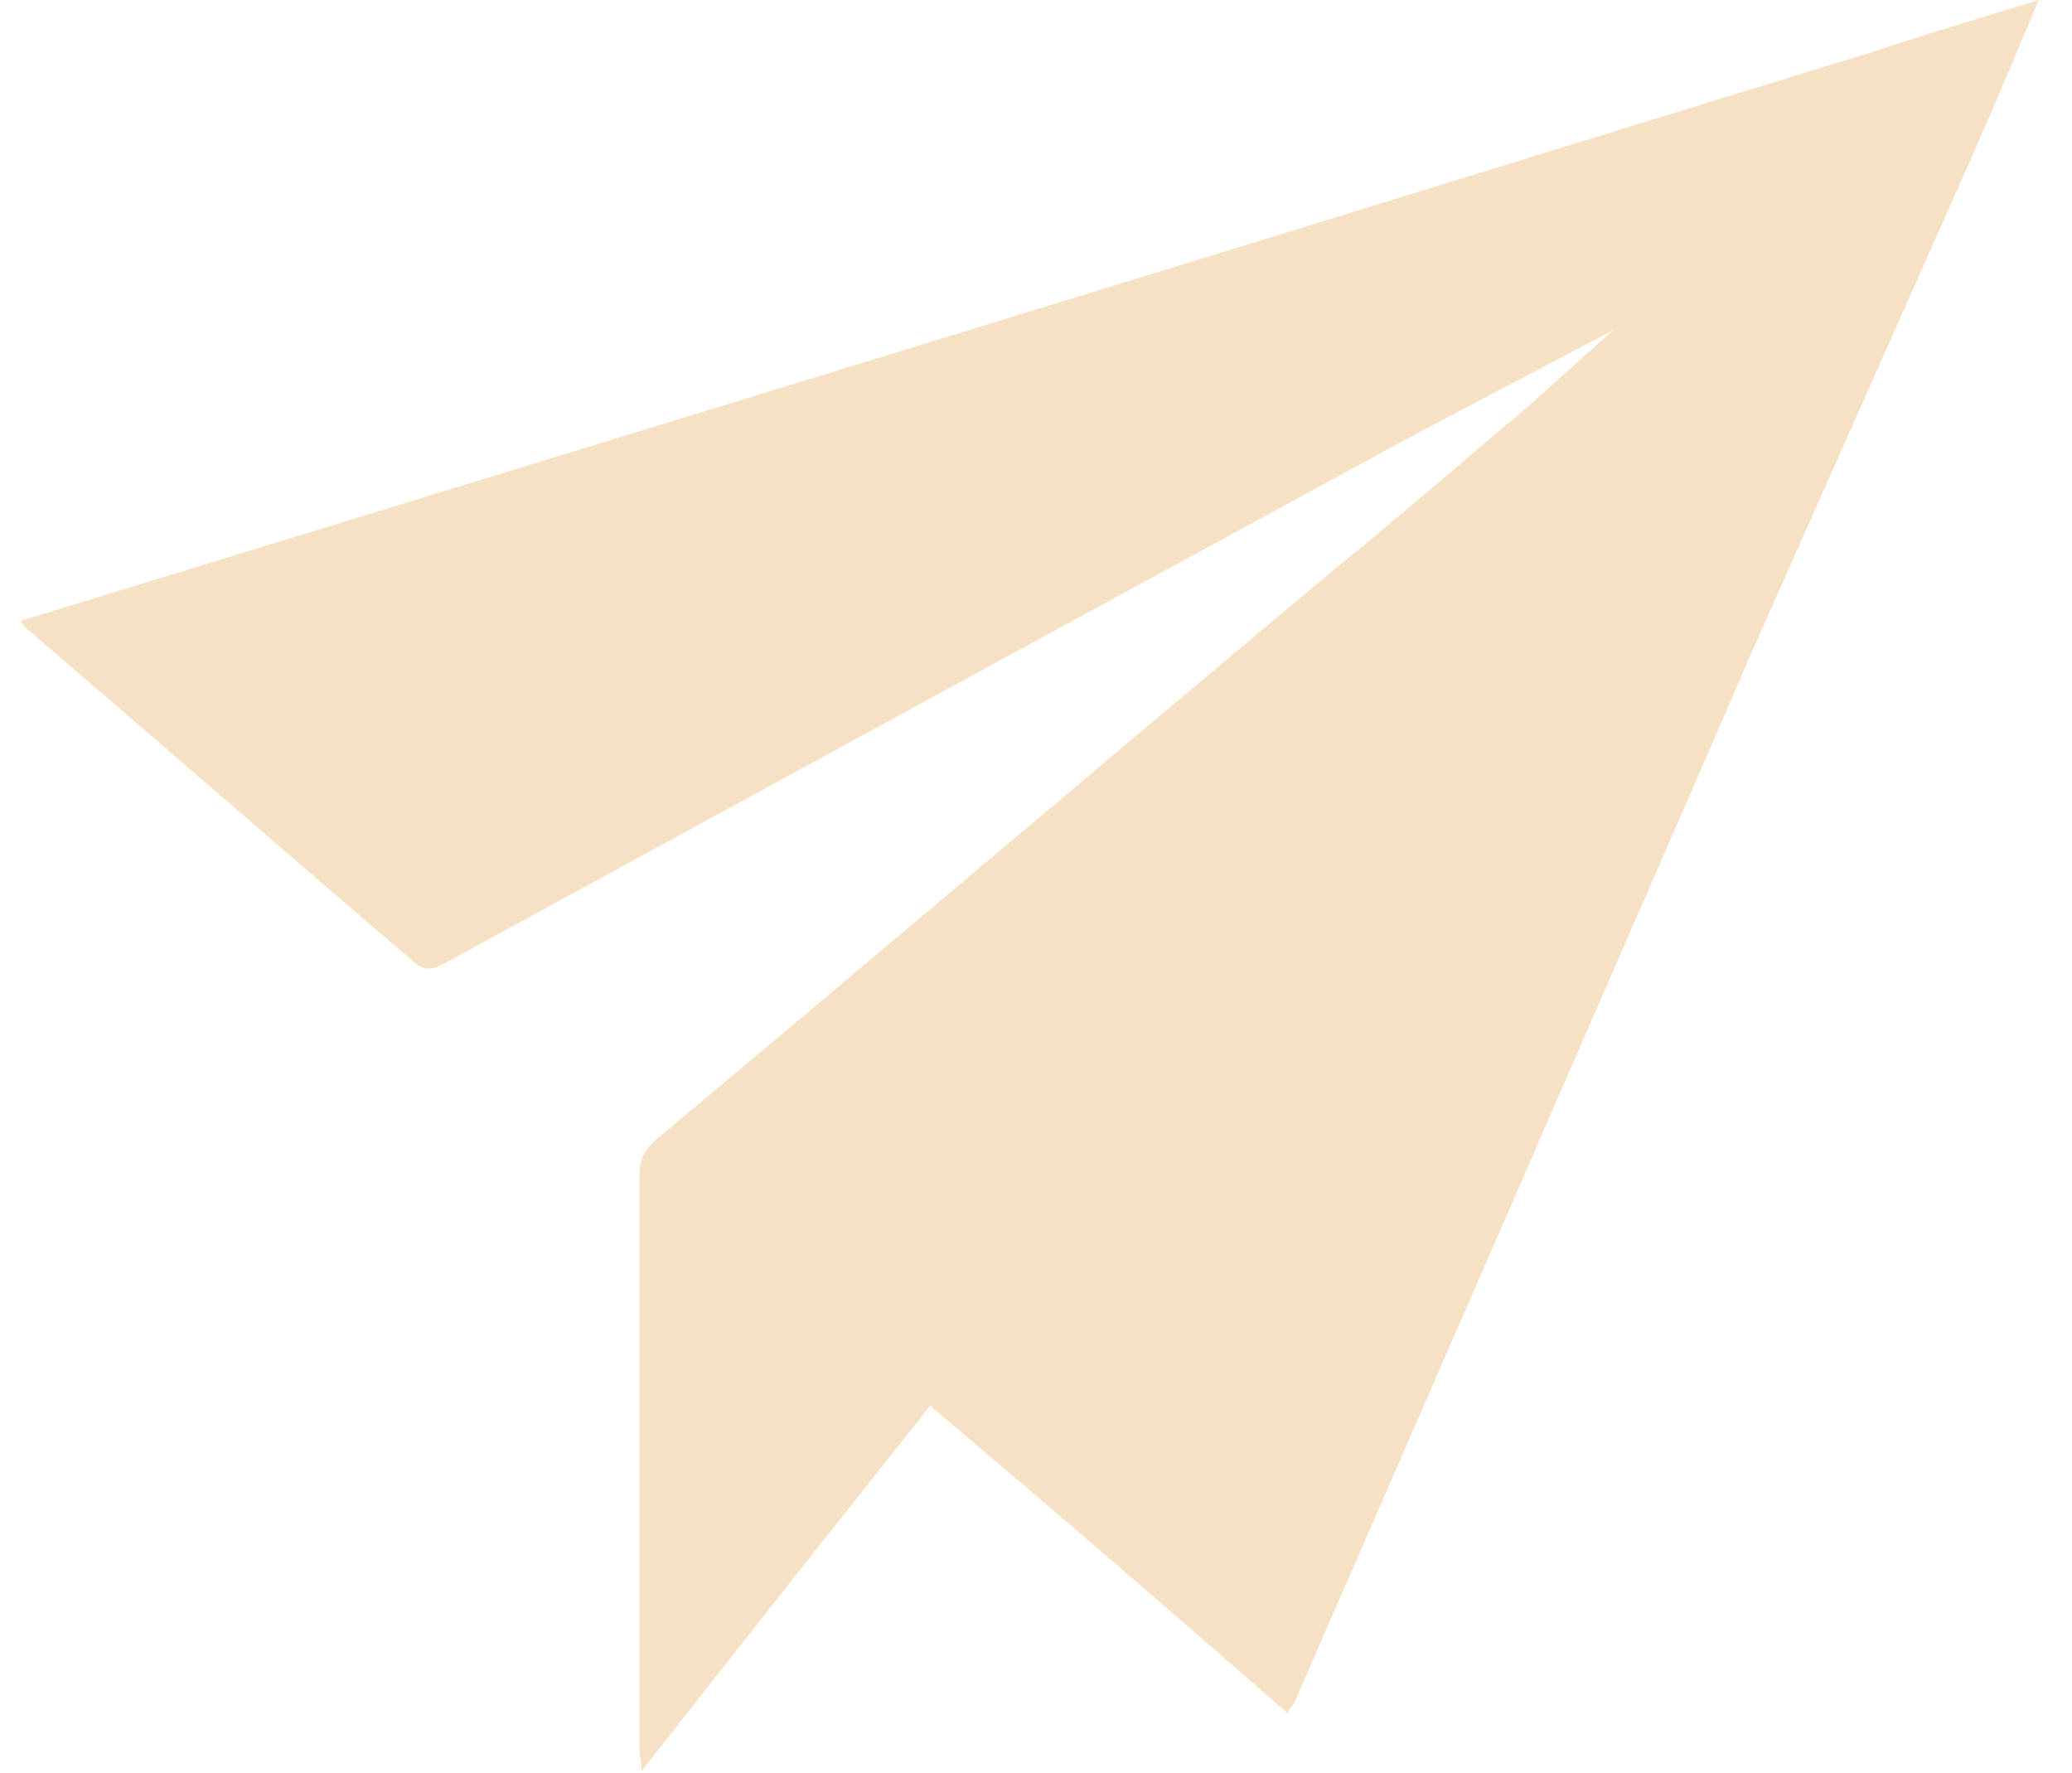 <?xml version="1.0" encoding="utf-8"?>
<!-- Generator: Adobe Illustrator 28.0.0, SVG Export Plug-In . SVG Version: 6.00 Build 0)  -->
<svg version="1.1" id="Layer_1" xmlns="http://www.w3.org/2000/svg" xmlns:xlink="http://www.w3.org/1999/xlink" x="0px" y="0px"
	 viewBox="0 0 99.8 85.4" style="enable-background:new 0 0 99.8 85.4;" xml:space="preserve">
<style type="text/css">
	.st0{fill:#F7E1C4;}
</style>
<path class="st0" d="M90.2,2.5L78.5,6.1C52.6,14.1,26.8,22,1,29.9c0.1,0.2,0.2,0.3,0.2,0.3C7.5,35.6,13.7,41,19.9,46.3
	c0.5,0.5,1,0.4,1.5,0.1c8.8-4.8,17.6-9.6,26.4-14.4c6.8-3.7,13.6-7.4,20.4-11.1l0,0l9.5-5l-3.9,3.5l0,0c-3.2,2.7-6.3,5.4-9.5,8
	c-10.9,9.1-21.7,18.3-32.6,27.4c-0.6,0.5-0.9,1-0.9,1.8c0,9.2,0,18.5,0,27.7c0,0.3,0.1,0.6,0.1,1c4.7-6,9.3-11.8,13.9-17.6
	c5.8,4.9,11.5,9.8,17.2,14.8c0.1-0.2,0.2-0.3,0.3-0.4c3.4-7.8,6.8-15.6,10.2-23.4c3.6-8.3,7.2-16.5,10.8-24.8
	c0.3-0.7,0.6-1.4,0.9-2.1l0,0L95,7.5C96.1,5,97.1,2.6,98.2,0C95.6,0.8,92.9,1.6,90.2,2.5z"/>
</svg>
